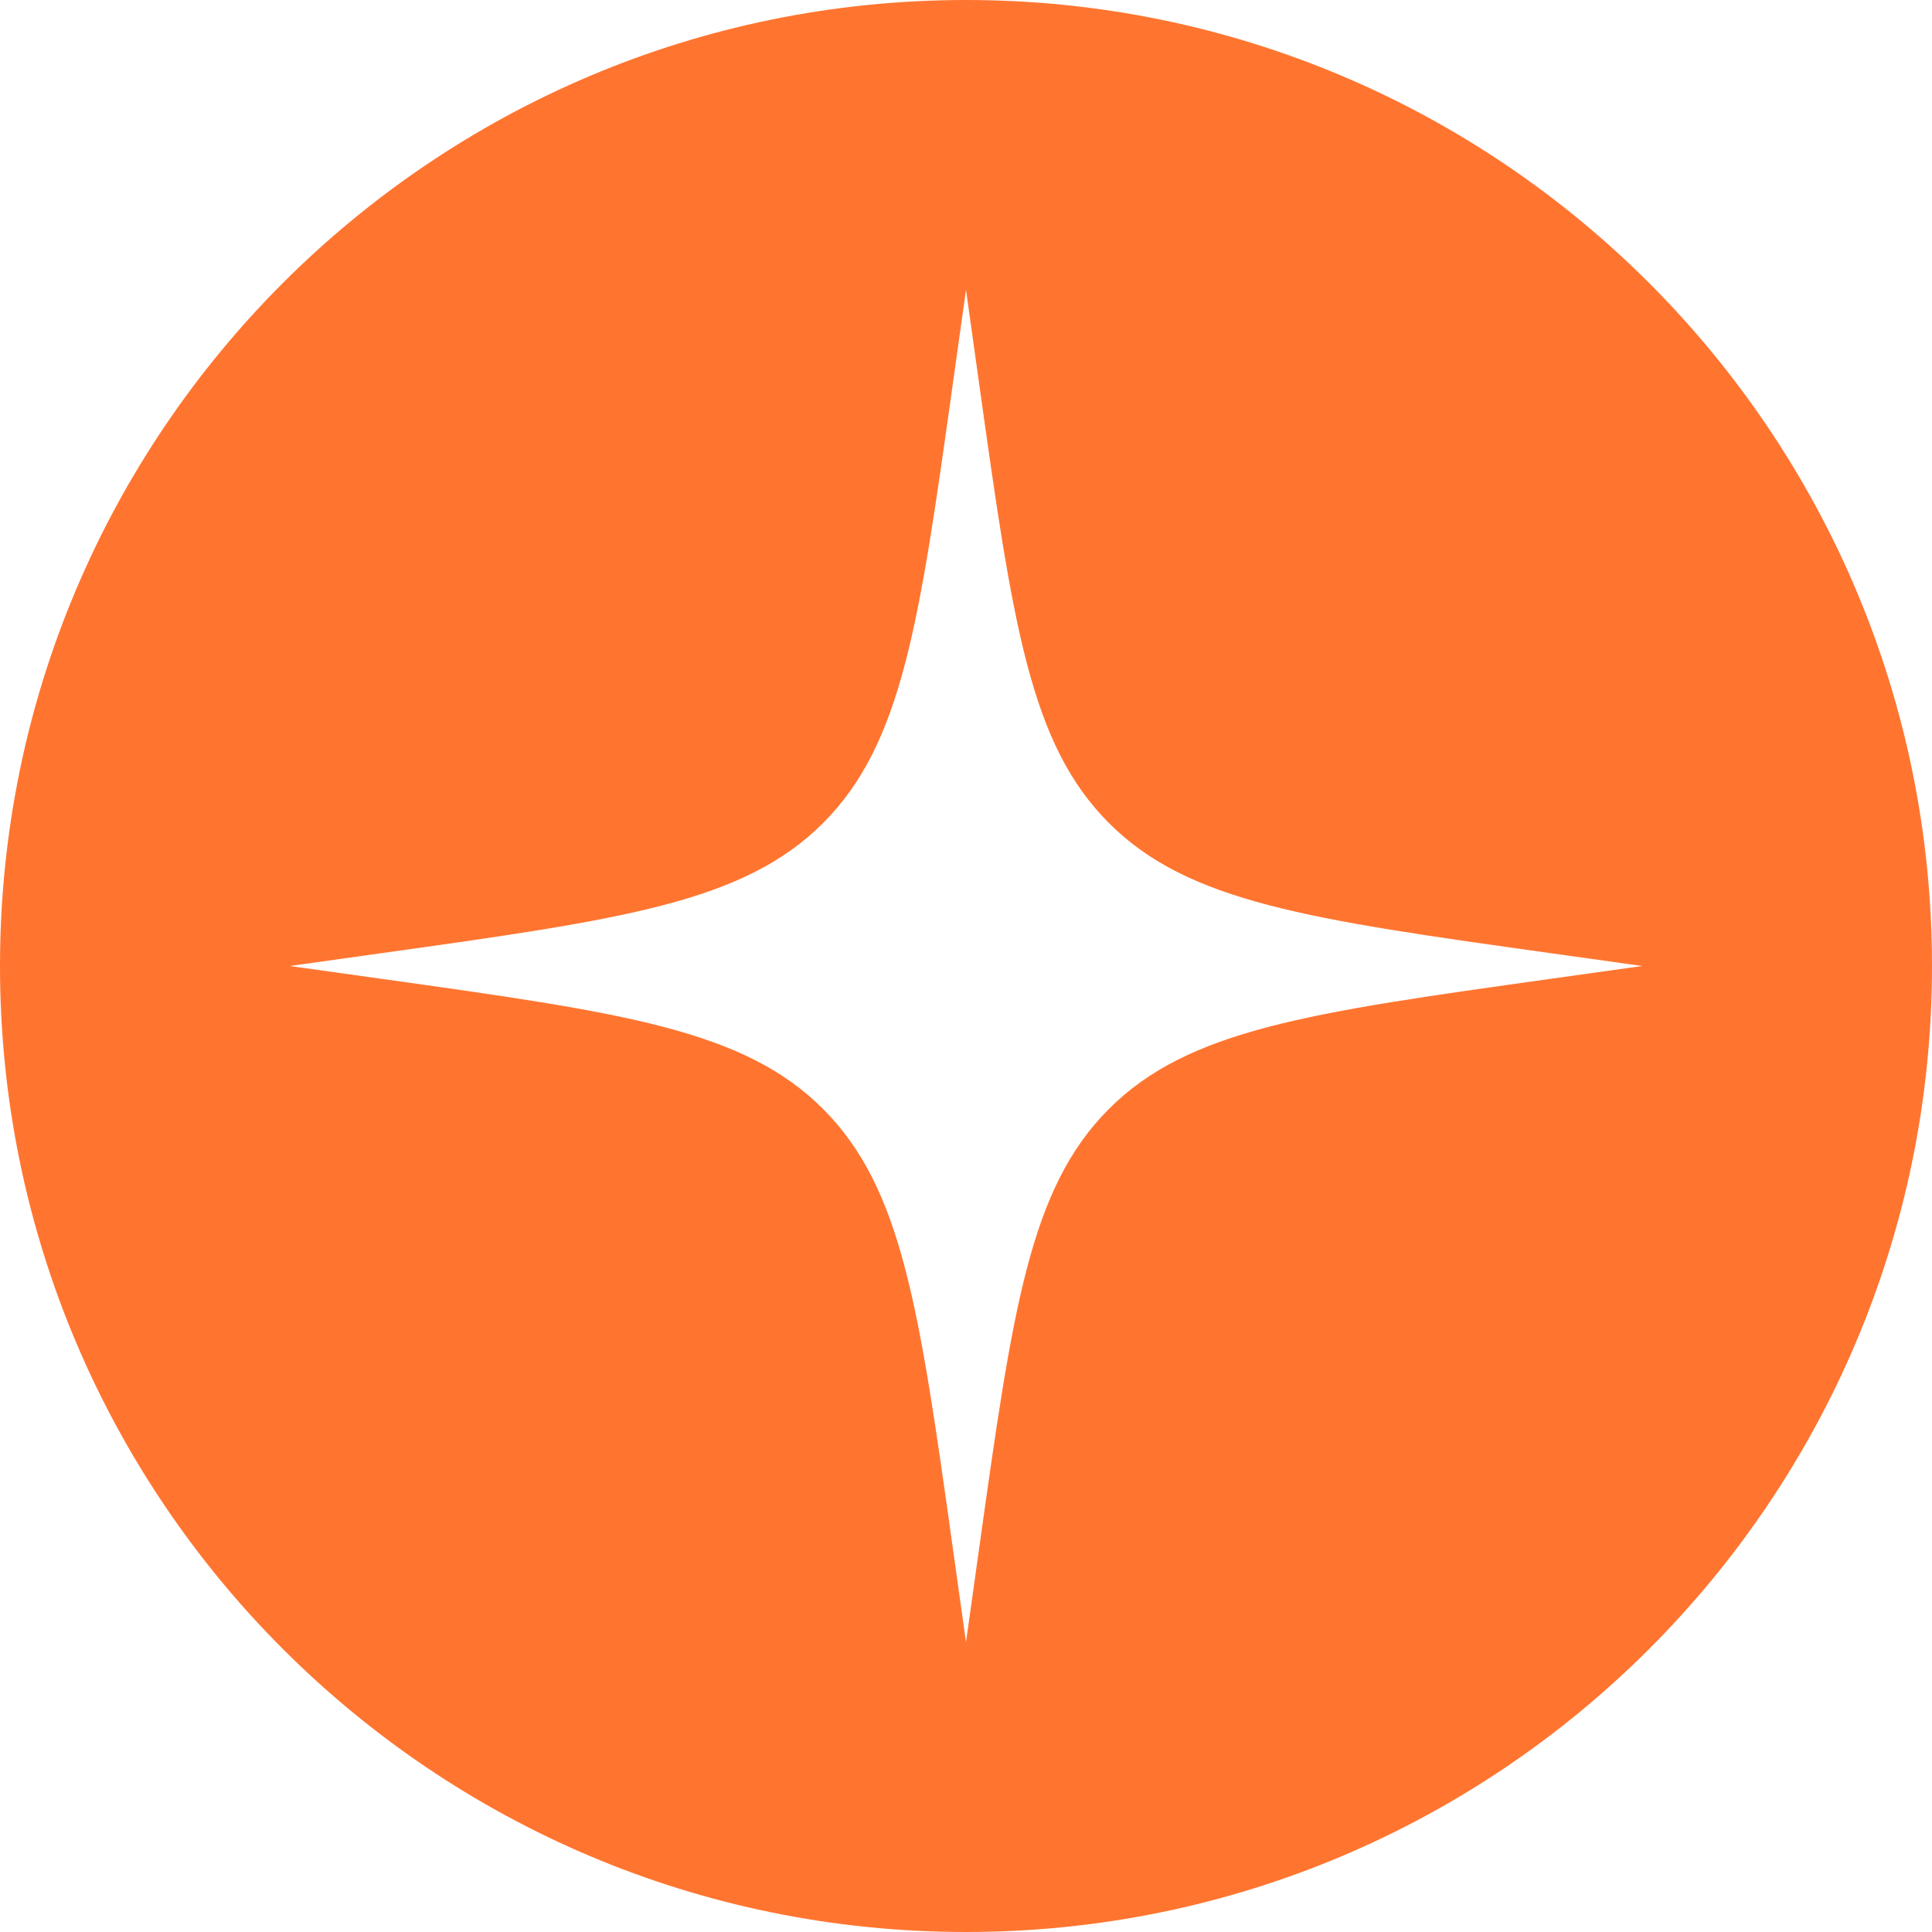 <svg xmlns="http://www.w3.org/2000/svg" width="512" height="512" viewBox="0 0 512 512" fill="none"><g clip-path="url(#clip0_1200_60221)"><path fill-rule="evenodd" clip-rule="evenodd" d="M512 256C512 114.615 397.385 -6.00213e-06 256 2.53977e-07C114.615 6.35749e-06 4.37209e-05 114.615 4.9845e-05 256C5.60811e-05 397.385 114.615 512 256 512C397.385 512 512 397.385 512 256ZM293.881 218.118C314.923 239.16 346.876 243.634 410.781 252.58L435.2 255.999L410.781 259.418C346.876 268.365 314.923 272.838 293.881 293.88C272.839 314.922 268.366 346.875 259.419 410.78L256 435.2L252.581 410.78C243.634 346.875 239.161 314.922 218.119 293.88C197.077 272.838 165.124 268.365 101.219 259.418L76.8 255.999L101.219 252.581C165.124 243.634 197.077 239.16 218.119 218.118C239.161 197.076 243.635 165.124 252.581 101.219L256 76.8L259.419 101.219C268.365 165.124 272.839 197.076 293.881 218.118Z" fill="#FF7530"></path></g><defs><clipPath id="clip0_1200_60221"><rect width="512" height="512" fill="white"></rect></clipPath></defs></svg>